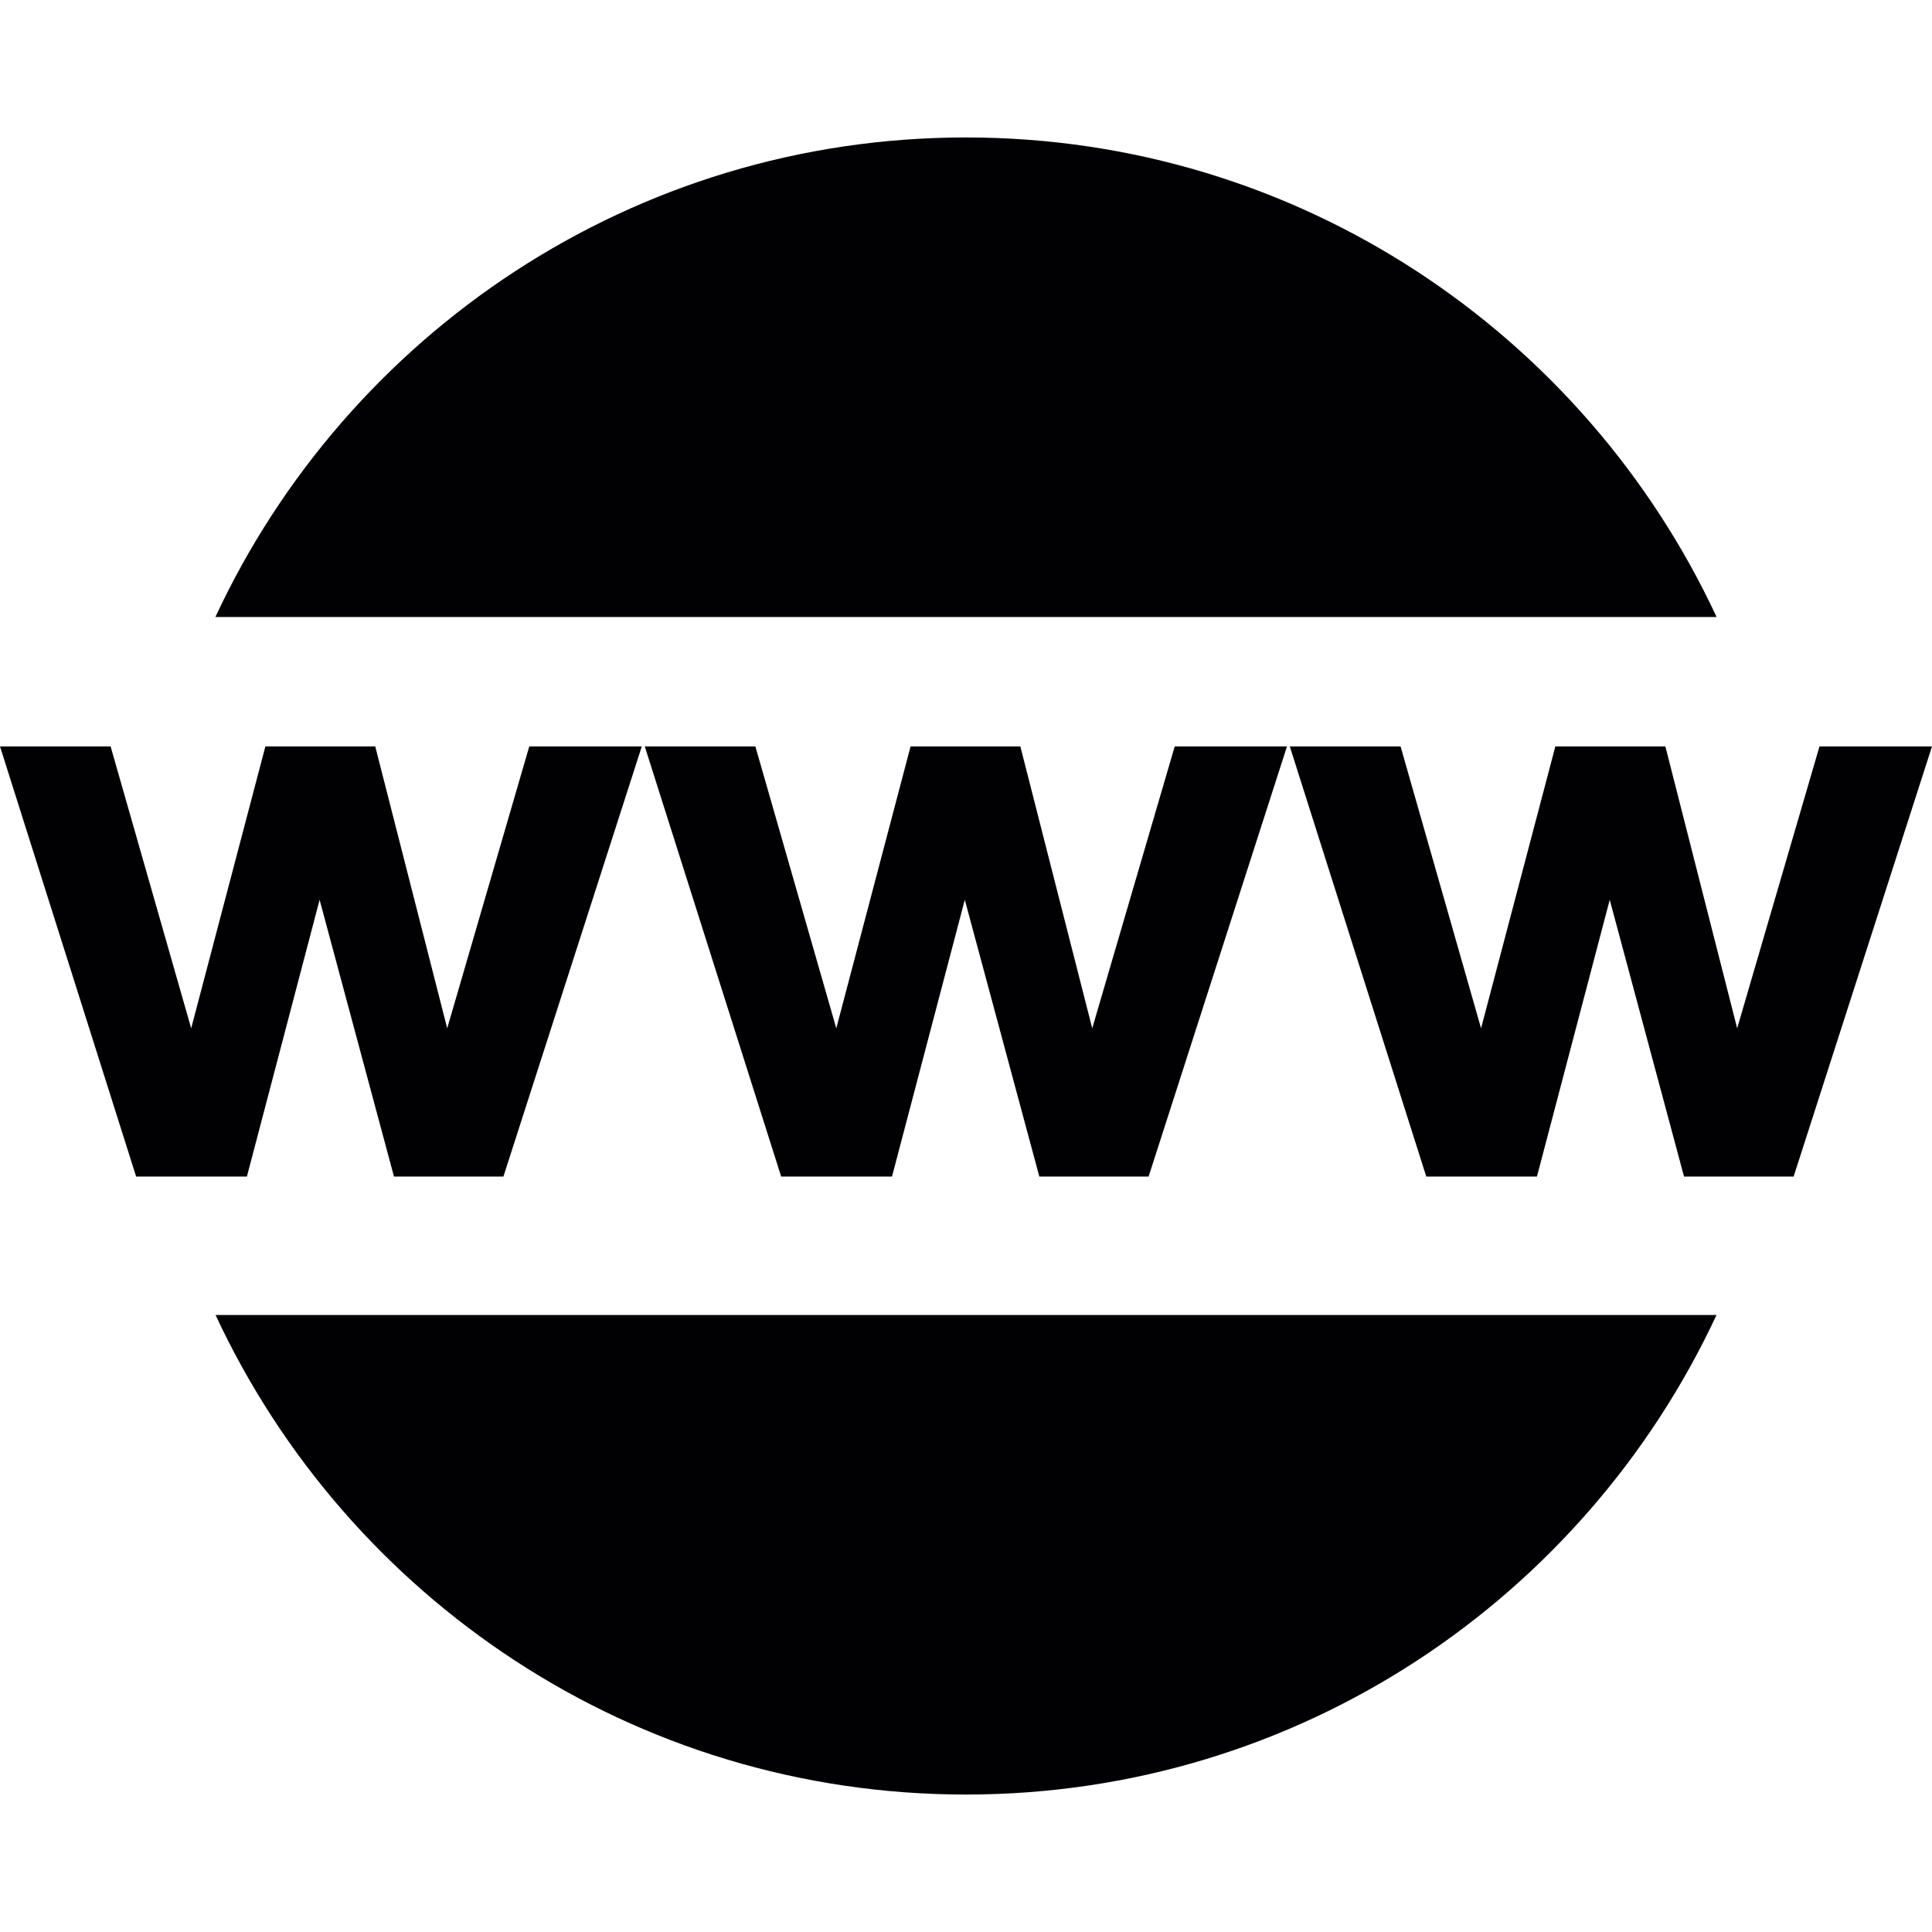 <?xml version="1.0" encoding="iso-8859-1"?>
<!-- Generator: Adobe Illustrator 19.0.0, SVG Export Plug-In . SVG Version: 6.00 Build 0)  -->
<svg version="1.1" id="Capa_1" xmlns="http://www.w3.org/2000/svg" xmlns:xlink="http://www.w3.org/1999/xlink" x="0px" y="0px"
	 viewBox="0 0 502.664 502.664" style="enable-background:new 0 0 502.664 502.664;" xml:space="preserve">
<g>
	<g>
		<g>
			<polygon style="fill:#010002;" points="83.155,234.108 102.504,306.111 130.978,306.111 166.979,194.202 137.708,194.202 
				116.353,267.542 97.629,194.202 69.048,194.202 49.742,267.542 28.775,194.202 0,194.202 35.419,306.111 64.238,306.111 			"/>
			<polygon style="fill:#010002;" points="265.472,194.202 236.912,194.202 217.584,267.542 196.531,194.202 167.756,194.202 
				203.24,306.111 232.08,306.111 251.019,234.108 270.411,306.111 298.842,306.111 334.843,194.202 305.636,194.202 
				284.173,267.542 			"/>
			<polygon style="fill:#010002;" points="473.392,194.202 451.973,267.542 433.292,194.202 404.668,194.202 385.34,267.542 
				364.395,194.202 335.577,194.202 371.082,306.111 399.879,306.111 418.818,234.108 438.146,306.111 466.662,306.111 
				502.664,194.202 			"/>
			<path style="fill:#010002;" d="M251.321,35.764c-86.564,0-161.026,51.166-195.28,124.765h390.582
				C412.326,86.93,337.885,35.764,251.321,35.764z"/>
			<path style="fill:#010002;" d="M251.321,466.9c86.585,0,160.961-51.144,195.28-124.765H56.084
				C90.338,415.734,164.758,466.9,251.321,466.9z"/>
		</g>
	</g>
	<g>
	</g>
	<g>
	</g>
	<g>
	</g>
	<g>
	</g>
	<g>
	</g>
	<g>
	</g>
	<g>
	</g>
	<g>
	</g>
	<g>
	</g>
	<g>
	</g>
	<g>
	</g>
	<g>
	</g>
	<g>
	</g>
	<g>
	</g>
	<g>
	</g>
</g>
<g>
</g>
<g>
</g>
<g>
</g>
<g>
</g>
<g>
</g>
<g>
</g>
<g>
</g>
<g>
</g>
<g>
</g>
<g>
</g>
<g>
</g>
<g>
</g>
<g>
</g>
<g>
</g>
<g>
</g>
</svg>
